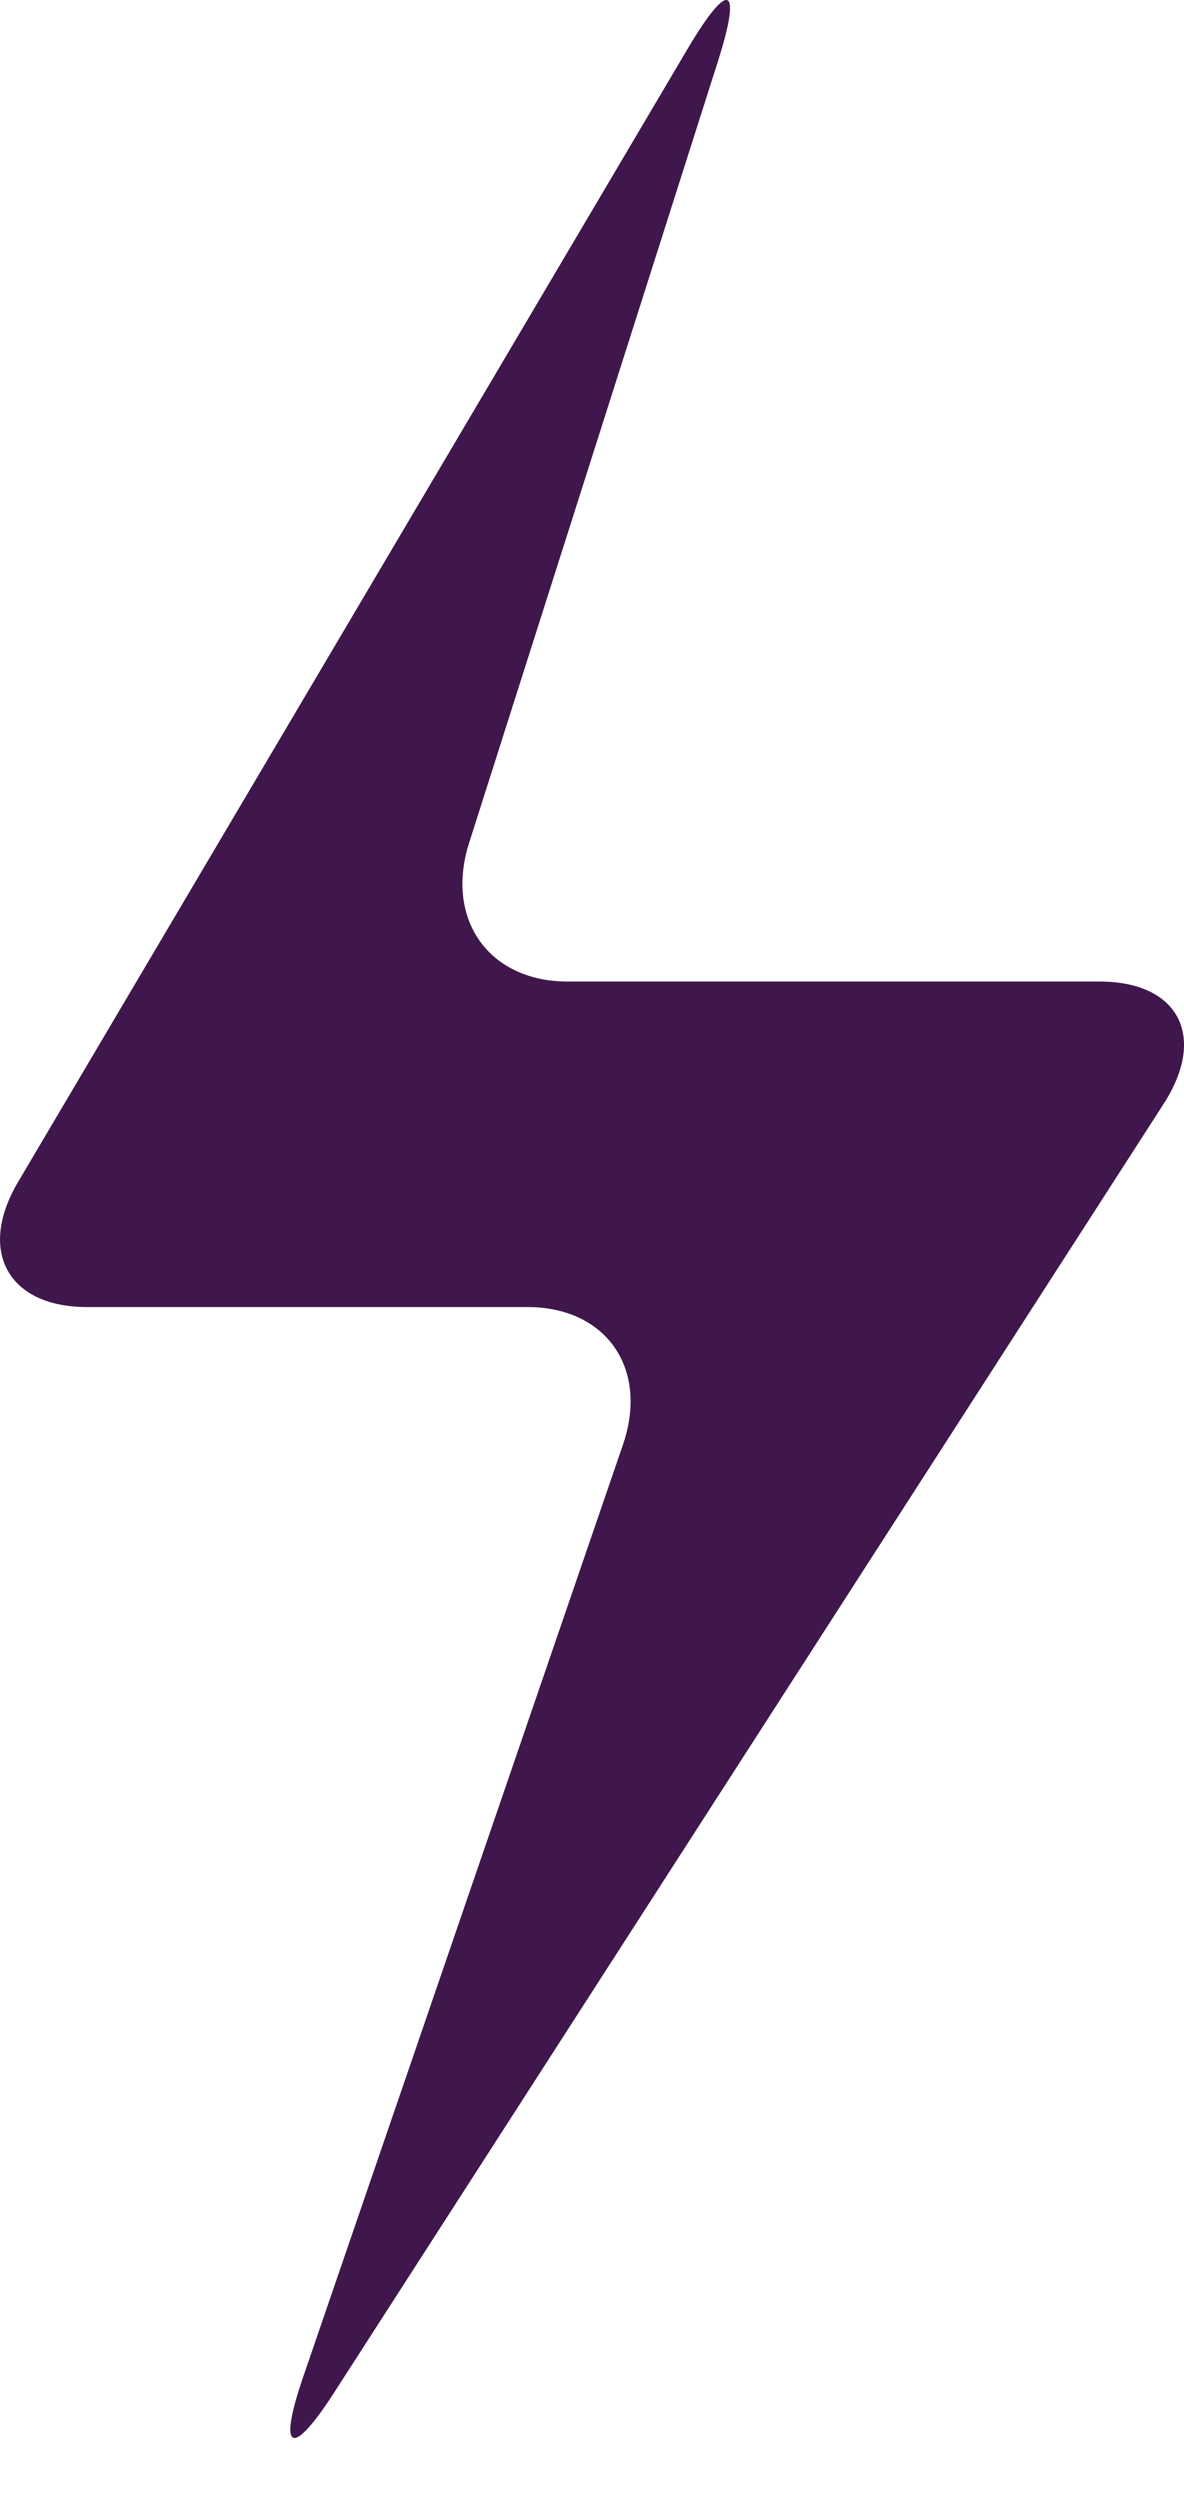 <?xml version="1.0" encoding="UTF-8"?>
<svg width="9px" height="19px" viewBox="0 0 9 19" version="1.1" xmlns="http://www.w3.org/2000/svg" xmlns:xlink="http://www.w3.org/1999/xlink">
    <title>227835EC-D288-4666-B47F-A3B0938FCE75</title>
    <g id="Page-1" stroke="none" stroke-width="1" fill="none" fill-rule="evenodd">
        <g id="Competition-Landing-Page" transform="translate(-456, -2463)" fill="#3F174C" fill-rule="nonzero">
            <g id="Group-16" transform="translate(456, 2459)">
                <g id="Bolt" transform="translate(0, 4)">
                    <path d="M5.231,0.364 L0.137,8.984 C-0.173,9.509 0.062,9.934 0.661,9.934 L4.009,9.934 C4.608,9.934 4.934,10.402 4.735,10.981 L2.307,18.058 C2.108,18.636 2.215,18.69 2.544,18.178 L8.847,8.387 C9.176,7.875 8.957,7.46 8.358,7.46 L4.315,7.46 C3.716,7.46 3.381,6.988 3.566,6.406 L5.456,0.47 C5.642,-0.113 5.542,-0.16 5.231,0.364 Z"></path>
                </g>
            </g>
        </g>
    </g>
</svg>